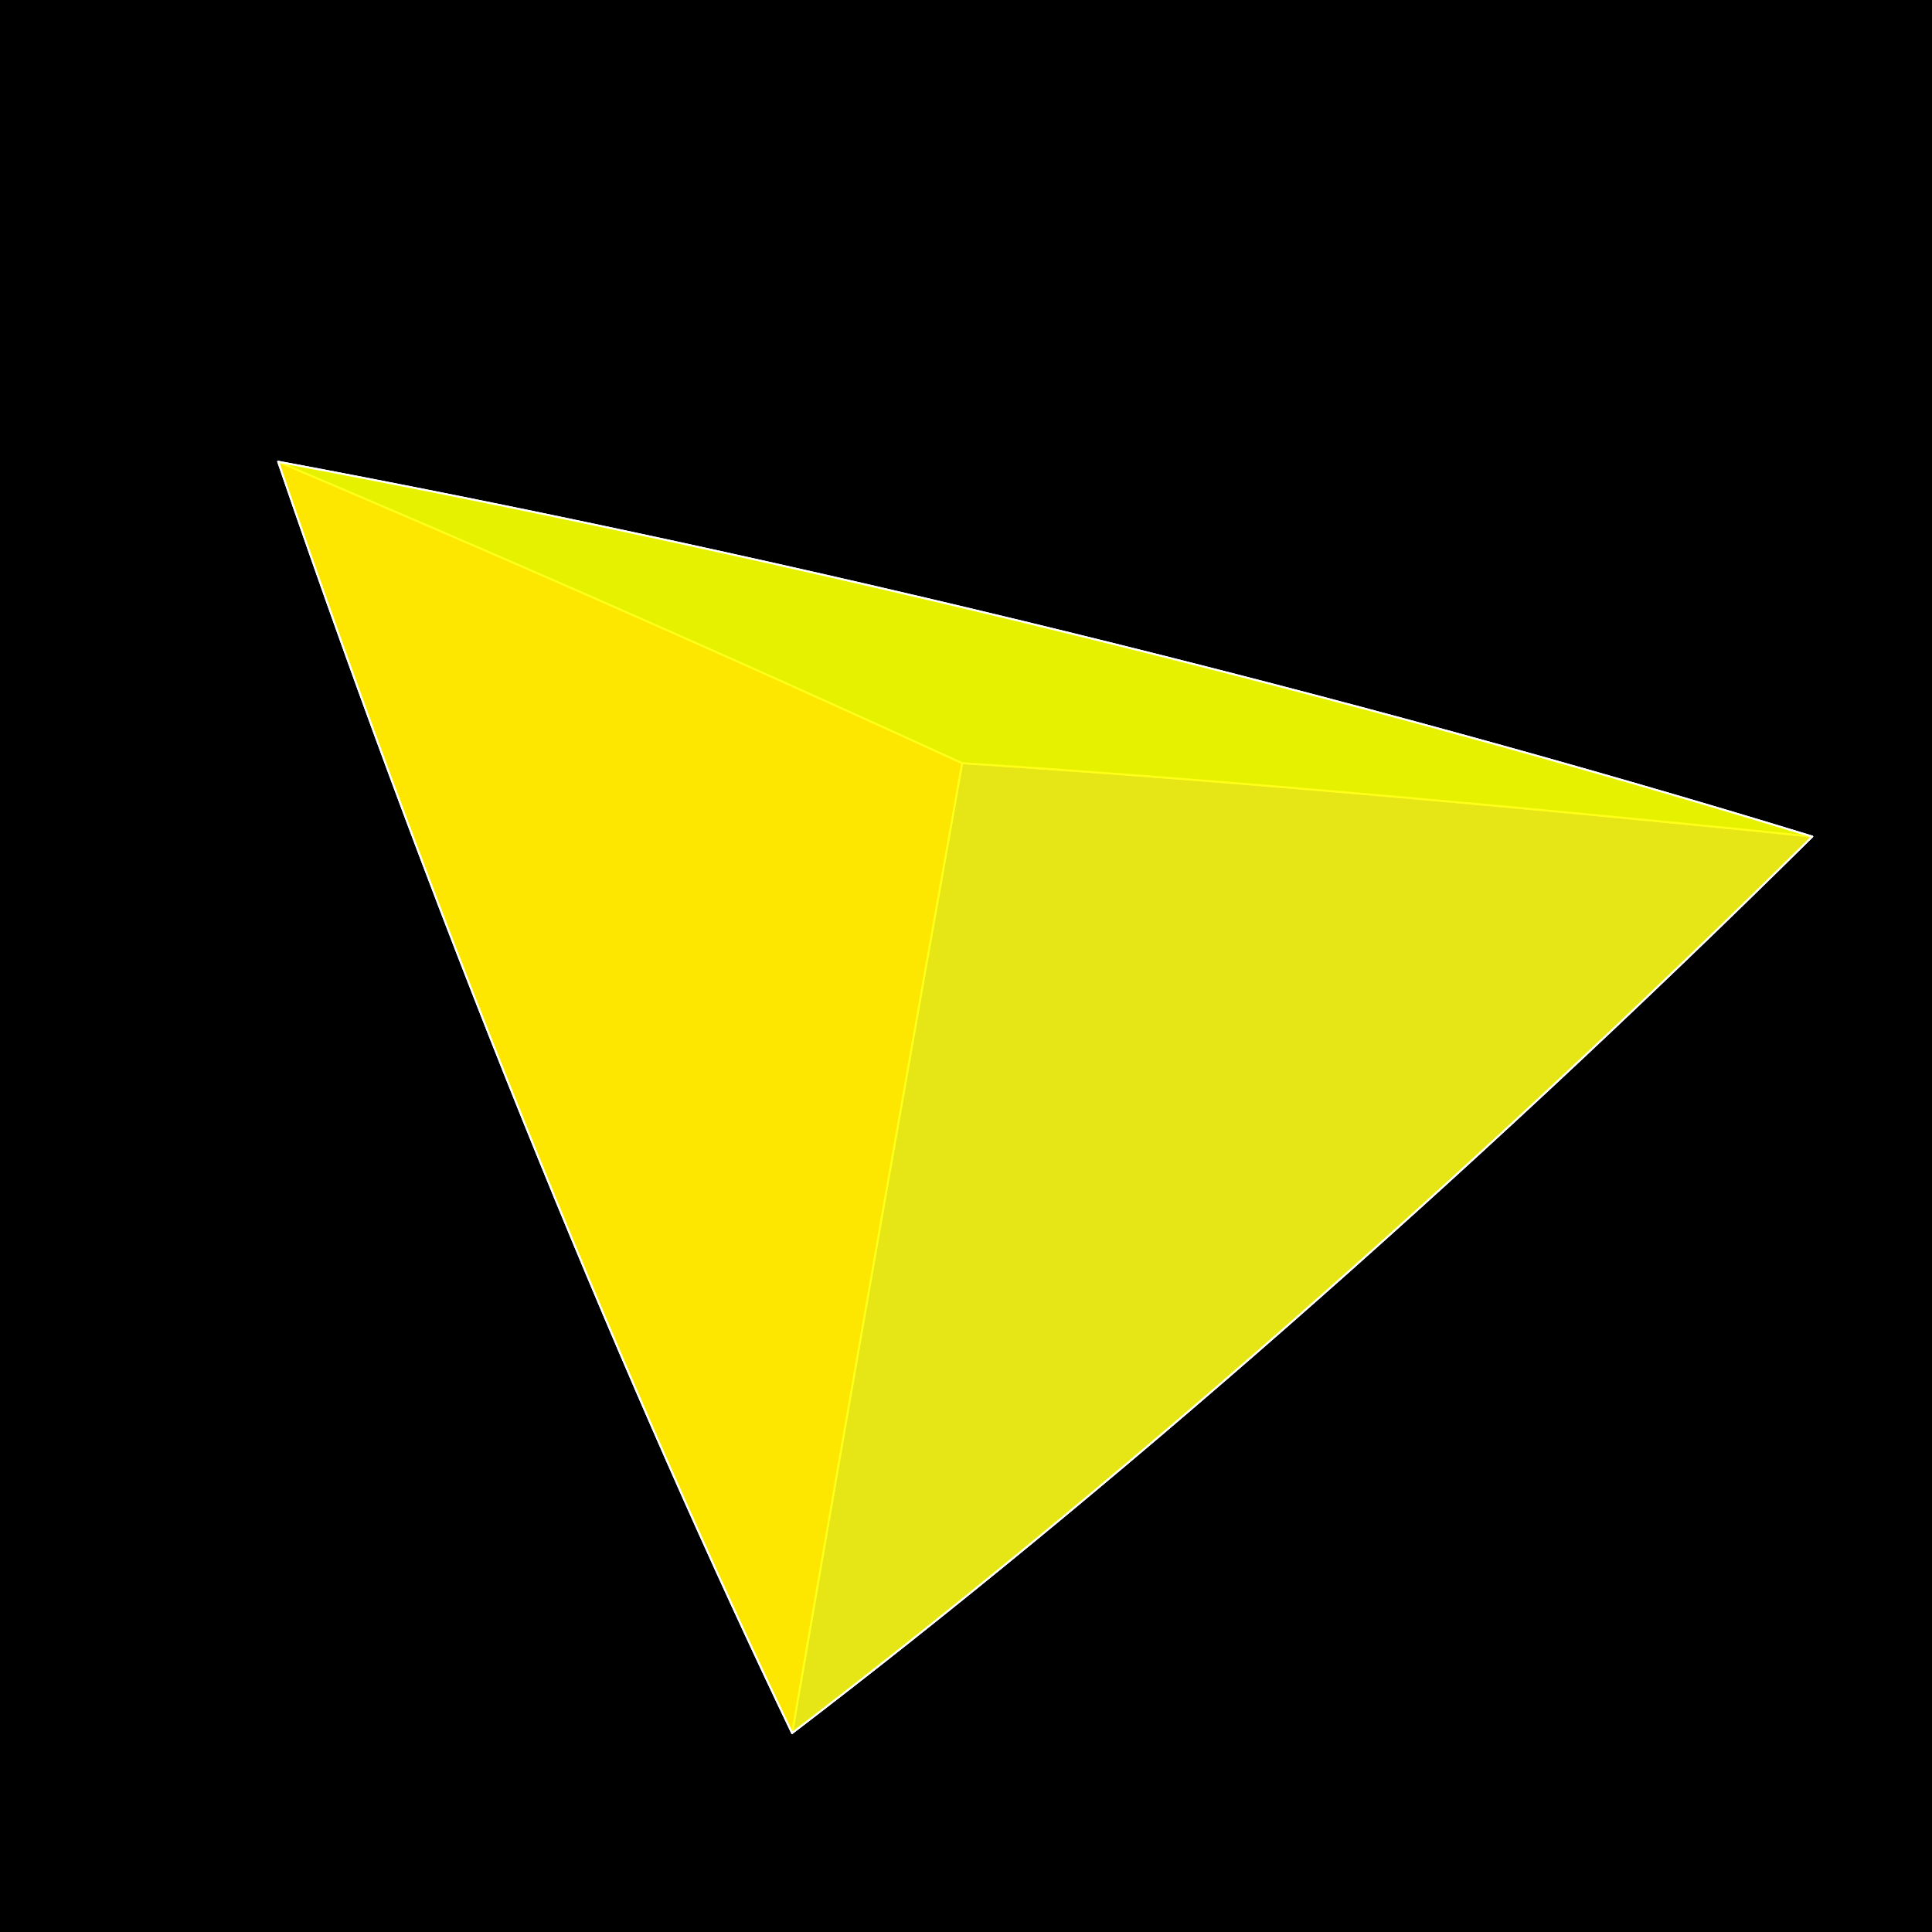 <?xml version="1.0" encoding="iso-8859-1" ?><!DOCTYPE svg PUBLIC "-//W3C//DTD SVG 1.1//EN"
  "http://www.w3.org/Graphics/SVG/1.1/DTD/svg11.dtd">
<svg viewBox="-500 -500 1000 1000"
  xmlns="http://www.w3.org/2000/svg" version="1.1"
  xmlns:xlink="http://www.w3.org/1999/xlink"
  xml:lang="de" >

<title>Tetraeder</title>
<desc>
Drehung eines Tetraeder
um den Mittelpunkt des Bildes um einen Vektor (x, y, z) = (p, q, r)
um den Winkel o in Grad.
Gezeigt wird die x-y-Ebene, z wird auf 0 abgebildet.
o, p, q, r und ein Skalierungsfaktor s sind als GET-Parameter verfgbar.

Kugelprojektion: Der Hexaeder wird um t in z-Richtung verschoben, die
Bildkugelebene ist bei a, beides ist auch als GET-Parameter verfgbar.
</desc>
<defs>
<path id="p0" fill="yellow"
 d="M -356 -261C-268 -4 -173 224
-90 397C71 274 257 112
438 -67C203 -139 -83 -210
-356 -261 Z ">

      <animate attributeName="d"
             values="M -356 -261C-268 -4 -173 224
-90 397C71 274 257 112
438 -67C203 -139 -83 -210
-356 -261 Z ;
M -355 -265C-273 -11 -182 217
-101 391C59 277 250 123
441 -54C197 -134 -91 -210
-355 -265 Z ;
M -353 -270C-277 -19 -191 209
-112 385C47 279 241 133
441 -41C189 -128 -98 -211
-353 -270 Z ;
M -349 -274C-279 -27 -198 201
-122 379C34 281 231 143
440 -27C180 -123 -105 -212
-349 -274 Z ;
M -345 -279C-280 -34 -204 192
-132 372C22 282 219 152
437 -13C171 -118 -112 -213
-345 -279 Z ;
M -339 -283C-280 -42 -209 184
-140 365C9 283 206 162
432 2C160 -113 -118 -214
-339 -283 Z ;
M -333 -288C-279 -49 -213 175
-148 357C-3 283 192 171
424 18C148 -108 -123 -215
-333 -288 Z ;
M -326 -293C-277 -57 -216 166
-155 349C-15 282 177 180
414 33C135 -103 -128 -216
-326 -293 Z ;
M -318 -297C-274 -64 -218 158
-161 341C-28 281 160 188
401 49C121 -99 -132 -218
-318 -297 Z ;
M -310 -302C-270 -72 -219 149
-166 332C-39 280 143 195
385 65C106 -94 -136 -220
-310 -302 Z ;
M -300 -306C-266 -79 -220 140
-171 324C-51 278 124 202
367 81C90 -90 -140 -221
-300 -306 Z ;
M -290 -311C-260 -86 -219 132
-174 315C-62 275 104 208
344 97C74 -87 -142 -223
-290 -311 Z ;
M -280 -315C-254 -93 -217 123
-177 306C-73 272 84 213
319 113C56 -84 -145 -225
-280 -315 Z ;
M -268 -320C-247 -99 -215 115
-179 298C-83 268 63 217
289 128C39 -81 -146 -227
-268 -320 Z ;
M -257 -324C-240 -106 -212 107
-180 289C-93 264 41 221
257 142C20 -78 -148 -229
-257 -324 Z ;
M -245 -328C-231 -112 -208 99
-180 280C-102 259 20 223
221 155C2 -77 -148 -231
-245 -328 Z ;
M -232 -332C-223 -118 -203 91
-179 272C-111 254 -2 224
182 167C-17 -75 -148 -233
-232 -332 Z ;
M -219 -335C-213 -124 -198 83
-178 263C-118 249 -24 225
140 178C-35 -74 -148 -235
-219 -335 Z ;
M -205 -339C-203 -130 -192 76
-176 255C-126 243 -46 224
97 186C-53 -74 -147 -237
-205 -339 Z ;
M -192 -343C-193 -135 -186 69
-173 246C-132 237 -67 222
51 193C-71 -74 -146 -239
-192 -343 Z ;
M -178 -346C-182 -140 -179 62
-170 238C-138 231 -87 220
5 197C-89 -74 -144 -242
-178 -346 Z ;
M -163 -349C-171 -145 -171 55
-166 230C-143 225 -107 216
-41 199C-106 -75 -142 -244
-163 -349 Z ;
M -148 -352C-159 -149 -163 49
-161 223C-147 218 -126 212
-86 199C-122 -76 -139 -246
-148 -352 Z ;
M -134 -355C-147 -154 -154 43
-155 215C-151 212 -143 206
-130 196C-137 -78 -136 -248
-134 -355 Z ;
M -118 -357C-135 -158 -145 37
-150 208C-154 205 -160 200
-172 192C-152 -80 -133 -250
-118 -357 Z ;
M -103 -360C-122 -161 -136 32
-143 201C-156 198 -176 194
-211 185C-165 -83 -129 -252
-103 -360 Z ;
M -88 -362C-109 -165 -126 27
-136 195C-157 192 -190 187
-247 177C-177 -86 -125 -254
-88 -362 Z ;
M -72 -364C-96 -168 -115 22
-129 188C-158 185 -203 179
-280 168C-189 -89 -120 -257
-72 -364 Z ;
M -56 -366C-83 -171 -105 18
-121 183C-158 178 -215 171
-310 157C-199 -93 -115 -258
-56 -366 Z ;
M -41 -367C-70 -173 -94 14
-112 177C-157 171 -225 162
-336 145C-208 -97 -110 -260
-41 -367 Z ;
M -25 -368C-56 -175 -83 10
-104 172C-156 165 -234 153
-359 133C-216 -101 -105 -262
-25 -368 Z ;
M -9 -370C-42 -177 -71 7
-95 167C-154 158 -242 144
-379 120C-223 -105 -99 -264
-9 -370 Z ;
M 7 -370C-29 -179 -60 4
-85 162C-152 152 -249 135
-396 106C-229 -110 -93 -266
7 -370 Z ;
M 22 -371C-15 -180 -48 1
-75 158C-149 145 -254 126
-410 93C-234 -115 -87 -267
22 -371 Z ;
M 38 -371C-1 -181 -36 -1
-65 154C-145 139 -258 116
-421 79C-238 -119 -81 -269
38 -371 Z ;
M 53 -372C13 -182 -24 -3
-55 150C-141 133 -261 107
-430 65C-241 -124 -74 -270
53 -372 Z ;
M 69 -372C27 -182 -12 -4
-45 147C-136 127 -263 97
-436 51C-242 -129 -68 -272
69 -372 Z ;
M 84 -371C41 -182 0 -6
-34 145C-131 122 -264 88
-441 38C-243 -134 -61 -273
84 -371 Z ;
M 99 -371C54 -182 12 -6
-23 142C-126 116 -263 78
-443 24C-243 -139 -54 -274
99 -371 Z ;
M 114 -370C68 -181 25 -7
-12 140C-120 111 -262 69
-444 11C-242 -144 -47 -275
114 -370 Z ;
M 128 -369C81 -180 37 -7
-1 139C-113 106 -260 60
-443 -2C-240 -149 -40 -276
128 -369 Z ;
M 143 -368C94 -179 49 -6
10 138C-106 101 -256 51
-440 -15C-238 -154 -33 -277
143 -368 Z ;
M 157 -367C107 -177 61 -6
21 137C-99 97 -252 43
-436 -28C-234 -159 -26 -277
157 -367 Z ;
M 170 -365C120 -175 73 -4
32 136C-92 93 -247 34
-431 -40C-230 -164 -18 -278
170 -365 Z ;
M 184 -363C133 -173 85 -3
43 137C-84 89 -242 26
-424 -52C-225 -169 -11 -278
184 -363 Z ;
M 196 -361C145 -170 96 -1
54 137C-76 85 -235 18
-417 -63C-220 -174 -4 -279
196 -361 Z ;
M 209 -359C157 -167 107 1
65 138C-67 82 -228 10
-408 -75C-214 -179 3 -279
209 -359 Z ;
M 221 -357C168 -164 119 4
76 139C-59 79 -220 3
-398 -85C-207 -183 10 -279
221 -357 Z ;
M 232 -354C180 -160 129 7
86 141C-50 76 -212 -5
-387 -96C-200 -188 17 -279
232 -354 Z ;
M 243 -352C190 -157 140 10
97 143C-41 73 -203 -12
-376 -106C-192 -192 24 -279
243 -352 Z ;
M 253 -349C200 -152 150 14
107 146C-32 71 -193 -18
-363 -116C-184 -196 31 -279
253 -349 Z ;
M 263 -346C210 -148 160 18
117 148C-22 69 -183 -25
-350 -125C-176 -200 37 -278
263 -346 Z ;
M 272 -342C219 -143 170 23
127 152C-13 68 -173 -31
-337 -134C-167 -204 44 -278
272 -342 Z ;
M 280 -339C228 -138 179 28
137 156C-4 66 -162 -36
-322 -143C-157 -208 50 -277
280 -339 Z ;
M 287 -336C236 -132 187 33
146 160C6 66 -150 -41
-307 -151C-147 -211 56 -276
287 -336 Z ;
M 293 -332C243 -127 195 39
155 164C15 65 -138 -46
-291 -159C-137 -214 62 -276
293 -332 Z ;
M 299 -328C250 -121 203 45
163 169C25 65 -126 -51
-275 -167C-127 -218 68 -275
299 -328 Z ;
M 303 -324C255 -114 210 51
171 174C35 65 -114 -55
-259 -174C-116 -221 73 -274
303 -324 Z ;
M 307 -320C260 -108 216 58
179 180C44 65 -101 -59
-242 -181C-105 -223 78 -272
307 -320 Z ;
M 309 -316C264 -101 222 65
186 186C53 66 -88 -63
-224 -187C-94 -226 83 -271
309 -316 Z ;
M 310 -312C268 -94 227 72
193 192C63 67 -75 -66
-206 -193C-83 -228 87 -270
310 -312 Z ;
M 310 -308C270 -86 231 80
199 199C72 68 -62 -69
-188 -198C-71 -230 91 -268
310 -308 Z ;
M 308 -304C271 -79 235 88
204 206C81 70 -48 -71
-169 -204C-60 -232 95 -267
308 -304 Z ;
M 305 -300C271 -71 237 96
209 213C90 72 -35 -73
-151 -208C-48 -234 98 -265
305 -300 Z ;
M 300 -295C270 -63 239 104
213 221C98 74 -21 -75
-132 -213C-36 -235 101 -263
300 -295 Z ;
M 293 -291C268 -55 240 113
217 229C106 77 -7 -77
-112 -216C-24 -236 104 -261
293 -291 Z ;
M 285 -287C264 -47 241 122
220 237C115 80 7 -77
-93 -220C-12 -237 106 -260
285 -287 Z ;
M 275 -282C260 -39 240 131
222 245C122 83 20 -78
-73 -223C-0 -238 108 -258
275 -282 Z ;
M 263 -278C253 -30 238 140
223 254C130 87 34 -78
-54 -225C12 -238 109 -256
263 -278 Z ;
M 249 -274C246 -22 235 149
224 263C137 91 48 -78
-34 -228C23 -239 109 -254
249 -274 Z ;
M 232 -270C237 -14 232 158
224 272C144 95 61 -77
-14 -229C35 -239 109 -251
232 -270 Z ;
M 214 -266C227 -5 227 167
223 281C150 100 75 -76
6 -231C47 -238 109 -249
214 -266 Z ;
M 194 -262C215 3 221 177
221 290C156 104 88 -75
26 -231C58 -238 108 -247
194 -262 Z ;
M 171 -258C202 11 214 186
218 299C161 110 102 -73
46 -232C70 -237 107 -245
171 -258 Z ;
M 147 -254C187 18 206 195
215 308C166 115 115 -71
66 -232C81 -236 105 -243
147 -254 Z ;
M 121 -251C171 26 197 204
210 317C171 120 127 -68
85 -231C92 -235 102 -241
121 -251 Z ;
M 93 -247C154 32 187 212
205 326C175 126 140 -65
105 -230C103 -233 99 -238
93 -247 Z ;
M 64 -244C135 39 176 220
199 335C178 132 152 -62
124 -229C113 -232 96 -236
64 -244 Z ;
M 34 -241C116 45 164 228
192 344C181 138 164 -58
144 -227C123 -230 91 -234
34 -241 Z ;
M 3 -238C95 50 150 235
184 352C183 145 175 -54
163 -225C133 -228 87 -232
3 -238 Z ;
M -28 -235C73 54 136 242
175 360C185 151 186 -50
181 -222C143 -225 81 -230
-28 -235 Z ;
M -59 -233C51 58 122 249
165 368C186 158 197 -45
200 -219C152 -223 76 -228
-59 -233 Z ;
M -90 -231C29 61 106 254
155 375C186 165 207 -39
218 -215C160 -220 69 -226
-90 -231 Z ;
M -119 -230C6 64 90 259
144 382C185 172 216 -34
236 -211C169 -217 63 -224
-119 -230 Z ;
M -148 -228C-18 65 73 263
132 389C184 179 225 -28
253 -207C176 -214 56 -222
-148 -228 Z ;
M -175 -228C-40 66 56 267
119 395C182 186 234 -21
270 -202C184 -210 48 -220
-175 -228 Z ;
M -200 -227C-63 66 39 270
106 400C180 193 242 -14
286 -196C190 -206 40 -218
-200 -227 Z ;
M -224 -227C-85 64 21 271
93 404C176 200 249 -7
302 -190C196 -203 32 -217
-224 -227 Z ;
M -245 -228C-106 63 3 272
79 408C172 207 255 1
318 -184C202 -199 23 -216
-245 -228 Z ;
M -265 -229C-127 60 -14 272
65 412C168 214 260 8
333 -177C206 -194 15 -214
-265 -229 Z ;
M -283 -230C-146 57 -32 272
50 414C162 221 265 17
347 -169C210 -190 6 -213
-283 -230 Z ;
M -298 -232C-164 53 -49 270
35 416C156 228 269 25
360 -161C214 -185 -3 -212
-298 -232 Z ;
M -312 -234C-181 48 -66 268
21 417C149 234 272 34
373 -153C216 -181 -13 -211
-312 -234 Z ;
M -323 -236C-197 43 -82 265
6 417C141 240 274 43
385 -144C218 -176 -22 -210
-323 -236 Z ;
M -333 -239C-211 37 -97 261
-9 416C133 246 275 52
396 -134C219 -171 -31 -210
-333 -239 Z ;
M -340 -242C-224 31 -112 256
-23 415C124 252 275 62
406 -125C218 -166 -40 -209
-340 -242 Z ;
M -347 -246C-236 25 -126 251
-37 412C114 257 274 72
415 -114C217 -160 -49 -209
-347 -246 Z ;
M -351 -249C-246 18 -139 245
-51 410C104 262 271 82
422 -103C215 -155 -58 -209
-351 -249 Z ;
M -354 -253C-255 11 -152 239
-65 406C93 266 268 92
429 -92C212 -150 -67 -209
-354 -253 Z ;
M -356 -257C-262 4 -163 232
-77 402C82 270 263 102
434 -80C208 -144 -75 -209
-356 -257 Z ;
M -356 -261C-268 -4 -173 224
-90 397C71 274 257 112
438 -67C203 -139 -83 -210
-356 -261 Z "
             dur="60s"
             repeatDur="indefinite" />

</path>
<path id="p1" fill="green"
 d="M -356 -261C-198 -194 -85 -143
-2 -105C107 -98 252 -86
438 -67C203 -139 -83 -210
-356 -261 Z ">

      <animate attributeName="d"
             values="M -356 -261C-198 -194 -85 -143
-2 -105C107 -98 252 -86
438 -67C203 -139 -83 -210
-356 -261 Z ;
M -355 -265C-191 -198 -71 -146
17 -106C120 -96 259 -79
441 -54C197 -134 -91 -210
-355 -265 Z ;
M -353 -270C-184 -202 -57 -148
36 -107C133 -93 265 -72
441 -41C189 -128 -98 -211
-353 -270 Z ;
M -349 -274C-175 -206 -43 -150
55 -107C146 -90 270 -65
440 -27C180 -123 -105 -212
-349 -274 Z ;
M -345 -279C-167 -209 -29 -152
75 -106C158 -86 275 -57
437 -13C171 -118 -112 -213
-345 -279 Z ;
M -339 -283C-158 -213 -15 -153
94 -105C170 -83 278 -49
432 2C160 -113 -118 -214
-339 -283 Z ;
M -333 -288C-149 -216 -1 -154
112 -104C182 -78 280 -41
424 18C148 -108 -123 -215
-333 -288 Z ;
M -326 -293C-139 -220 14 -155
131 -102C193 -74 282 -32
414 33C135 -103 -128 -216
-326 -293 Z ;
M -318 -297C-129 -223 28 -155
150 -99C204 -69 282 -24
401 49C121 -99 -132 -218
-318 -297 Z ;
M -310 -302C-119 -226 42 -155
168 -96C214 -64 281 -15
385 65C106 -94 -136 -220
-310 -302 Z ;
M -300 -306C-108 -228 56 -155
186 -92C223 -58 279 -5
367 81C90 -90 -140 -221
-300 -306 Z ;
M -290 -311C-98 -231 70 -154
204 -88C232 -52 275 4
344 97C74 -87 -142 -223
-290 -311 Z ;
M -280 -315C-87 -233 83 -153
221 -83C241 -45 271 13
319 113C56 -84 -145 -225
-280 -315 Z ;
M -268 -320C-76 -235 97 -152
238 -78C249 -38 265 23
289 128C39 -81 -146 -227
-268 -320 Z ;
M -257 -324C-65 -237 110 -150
254 -72C256 -31 257 32
257 142C20 -78 -148 -229
-257 -324 Z ;
M -245 -328C-53 -239 124 -148
270 -65C262 -24 248 41
221 155C2 -77 -148 -231
-245 -328 Z ;
M -232 -332C-42 -240 136 -145
286 -58C267 -16 238 51
182 167C-17 -75 -148 -233
-232 -332 Z ;
M -219 -335C-30 -241 149 -142
301 -51C272 -8 226 60
140 178C-35 -74 -148 -235
-219 -335 Z ;
M -205 -339C-19 -243 161 -139
315 -42C276 1 212 69
97 186C-53 -74 -147 -237
-205 -339 Z ;
M -192 -343C-7 -243 173 -136
329 -33C279 10 197 77
51 193C-71 -74 -146 -239
-192 -343 Z ;
M -178 -346C4 -244 185 -132
342 -24C281 19 181 86
5 197C-89 -74 -144 -242
-178 -346 Z ;
M -163 -349C16 -244 196 -127
354 -14C281 28 164 93
-41 199C-106 -75 -142 -244
-163 -349 Z ;
M -148 -352C27 -244 206 -123
365 -3C281 38 145 101
-86 199C-122 -76 -139 -246
-148 -352 Z ;
M -134 -355C39 -244 216 -118
376 8C279 47 125 107
-130 196C-137 -78 -136 -248
-134 -355 Z ;
M -118 -357C50 -244 226 -112
385 20C277 57 103 113
-172 192C-152 -80 -133 -250
-118 -357 Z ;
M -103 -360C61 -243 235 -107
394 32C273 67 81 118
-211 185C-165 -83 -129 -252
-103 -360 Z ;
M -88 -362C72 -243 243 -101
401 45C267 78 59 123
-247 177C-177 -86 -125 -254
-88 -362 Z ;
M -72 -364C83 -242 250 -95
407 59C261 88 35 126
-280 168C-189 -89 -120 -257
-72 -364 Z ;
M -56 -366C93 -240 257 -88
412 73C253 98 12 128
-310 157C-199 -93 -115 -258
-56 -366 Z ;
M -41 -367C103 -239 263 -81
416 88C243 108 -12 130
-336 145C-208 -97 -110 -260
-41 -367 Z ;
M -25 -368C113 -237 269 -74
418 103C232 118 -35 130
-359 133C-216 -101 -105 -262
-25 -368 Z ;
M -9 -370C123 -235 273 -66
418 119C220 127 -59 130
-379 120C-223 -105 -99 -264
-9 -370 Z ;
M 7 -370C132 -233 276 -58
417 136C206 137 -81 128
-396 106C-229 -110 -93 -266
7 -370 Z ;
M 22 -371C141 -231 279 -50
414 153C191 146 -103 126
-410 93C-234 -115 -87 -267
22 -371 Z ;
M 38 -371C150 -228 280 -42
409 170C175 154 -124 123
-421 79C-238 -119 -81 -269
38 -371 Z ;
M 53 -372C158 -226 281 -33
403 188C157 162 -144 119
-430 65C-241 -124 -74 -270
53 -372 Z ;
M 69 -372C166 -223 280 -25
393 205C138 170 -163 114
-436 51C-242 -129 -68 -272
69 -372 Z ;
M 84 -371C173 -219 278 -16
382 224C118 176 -181 109
-441 38C-243 -134 -61 -273
84 -371 Z ;
M 99 -371C179 -216 275 -7
368 242C98 182 -197 103
-443 24C-243 -139 -54 -274
99 -371 Z ;
M 114 -370C186 -213 270 2
352 260C76 187 -212 96
-444 11C-242 -144 -47 -275
114 -370 Z ;
M 128 -369C191 -209 264 12
333 278C54 191 -225 89
-443 -2C-240 -149 -40 -276
128 -369 Z ;
M 143 -368C196 -205 257 21
312 295C31 194 -237 82
-440 -15C-238 -154 -33 -277
143 -368 Z ;
M 157 -367C200 -201 248 30
288 312C8 196 -247 74
-436 -28C-234 -159 -26 -277
157 -367 Z ;
M 170 -365C203 -197 238 39
261 328C-14 197 -256 66
-431 -40C-230 -164 -18 -278
170 -365 Z ;
M 184 -363C206 -192 226 48
232 343C-37 197 -264 57
-424 -52C-225 -169 -11 -278
184 -363 Z ;
M 196 -361C208 -188 213 57
201 356C-59 196 -271 49
-417 -63C-220 -174 -4 -279
196 -361 Z ;
M 209 -359C209 -183 198 66
167 368C-81 194 -276 40
-408 -75C-214 -179 3 -279
209 -359 Z ;
M 221 -357C209 -178 182 74
132 378C-102 191 -279 32
-398 -85C-207 -183 10 -279
221 -357 Z ;
M 232 -354C209 -174 164 82
95 386C-122 187 -282 23
-387 -96C-200 -188 17 -279
232 -354 Z ;
M 243 -352C207 -169 146 89
58 392C-141 182 -283 14
-376 -106C-192 -192 24 -279
243 -352 Z ;
M 253 -349C204 -164 126 95
19 395C-159 177 -283 6
-363 -116C-184 -196 31 -279
253 -349 Z ;
M 263 -346C201 -159 105 101
-19 396C-176 170 -282 -3
-350 -125C-176 -200 37 -278
263 -346 Z ;
M 272 -342C196 -154 83 106
-56 395C-192 164 -280 -11
-337 -134C-167 -204 44 -278
272 -342 Z ;
M 280 -339C191 -149 60 111
-93 392C-206 156 -278 -20
-322 -143C-157 -208 50 -277
280 -339 Z ;
M 287 -336C184 -144 37 114
-129 386C-219 148 -274 -28
-307 -151C-147 -211 56 -276
287 -336 Z ;
M 293 -332C176 -139 13 116
-163 379C-230 140 -269 -36
-291 -159C-137 -214 62 -276
293 -332 Z ;
M 299 -328C167 -134 -10 118
-194 369C-240 131 -264 -44
-275 -167C-127 -218 68 -275
299 -328 Z ;
M 303 -324C157 -129 -34 119
-224 358C-249 123 -257 -51
-259 -174C-116 -221 73 -274
303 -324 Z ;
M 307 -320C146 -124 -57 118
-251 346C-256 113 -250 -59
-242 -181C-105 -223 78 -272
307 -320 Z ;
M 309 -316C134 -120 -80 117
-276 333C-262 104 -243 -66
-224 -187C-94 -226 83 -271
309 -316 Z ;
M 310 -312C121 -116 -102 115
-299 318C-267 95 -234 -73
-206 -193C-83 -228 87 -270
310 -312 Z ;
M 310 -308C107 -112 -123 112
-318 303C-270 85 -225 -79
-188 -198C-71 -230 91 -268
310 -308 Z ;
M 308 -304C92 -108 -143 108
-336 288C-273 76 -216 -86
-169 -204C-60 -232 95 -267
308 -304 Z ;
M 305 -300C77 -104 -162 104
-351 272C-274 67 -205 -92
-151 -208C-48 -234 98 -265
305 -300 Z ;
M 300 -295C61 -101 -179 98
-363 255C-274 57 -195 -98
-132 -213C-36 -235 101 -263
300 -295 Z ;
M 293 -291C44 -99 -196 93
-374 239C-273 48 -184 -103
-112 -216C-24 -236 104 -261
293 -291 Z ;
M 285 -287C27 -96 -211 86
-382 223C-271 39 -172 -108
-93 -220C-12 -237 106 -260
285 -287 Z ;
M 275 -282C9 -94 -224 79
-388 206C-268 30 -160 -113
-73 -223C-0 -238 108 -258
275 -282 Z ;
M 263 -278C-8 -92 -236 72
-393 190C-264 22 -148 -118
-54 -225C12 -238 109 -256
263 -278 Z ;
M 249 -274C-26 -91 -247 64
-395 174C-259 13 -136 -122
-34 -228C23 -239 109 -254
249 -274 Z ;
M 232 -270C-44 -91 -256 57
-396 159C-254 5 -123 -126
-14 -229C35 -239 109 -251
232 -270 Z ;
M 214 -266C-61 -90 -264 48
-396 143C-247 -3 -110 -130
6 -231C47 -238 109 -249
214 -266 Z ;
M 194 -262C-78 -90 -270 40
-394 128C-240 -11 -96 -134
26 -231C58 -238 108 -247
194 -262 Z ;
M 171 -258C-94 -91 -275 32
-390 114C-233 -19 -83 -137
46 -232C70 -237 107 -245
171 -258 Z ;
M 147 -254C-110 -92 -279 23
-385 100C-224 -26 -69 -139
66 -232C81 -236 105 -243
147 -254 Z ;
M 121 -251C-125 -93 -282 15
-379 86C-215 -33 -55 -142
85 -231C92 -235 102 -241
121 -251 Z ;
M 93 -247C-140 -95 -283 6
-372 73C-206 -40 -41 -144
105 -230C103 -233 99 -238
93 -247 Z ;
M 64 -244C-153 -97 -283 -2
-364 60C-196 -46 -27 -145
124 -229C113 -232 96 -236
64 -244 Z ;
M 34 -241C-166 -100 -283 -11
-355 47C-185 -52 -13 -147
144 -227C123 -230 91 -234
34 -241 Z ;
M 3 -238C-177 -103 -281 -19
-345 35C-174 -58 2 -148
163 -225C133 -228 87 -232
3 -238 Z ;
M -28 -235C-188 -106 -278 -27
-334 24C-163 -63 16 -148
181 -222C143 -225 81 -230
-28 -235 Z ;
M -59 -233C-197 -109 -274 -35
-322 12C-151 -69 30 -149
200 -219C152 -223 76 -228
-59 -233 Z ;
M -90 -231C-205 -113 -270 -43
-310 2C-139 -73 44 -149
218 -215C160 -220 69 -226
-90 -231 Z ;
M -119 -230C-213 -117 -264 -51
-296 -8C-126 -78 58 -148
236 -211C169 -217 63 -224
-119 -230 Z ;
M -148 -228C-219 -121 -258 -58
-282 -18C-113 -82 72 -147
253 -207C176 -214 56 -222
-148 -228 Z ;
M -175 -228C-224 -125 -251 -66
-268 -27C-100 -86 86 -146
270 -202C184 -210 48 -220
-175 -228 Z ;
M -200 -227C-228 -129 -243 -73
-253 -36C-87 -89 99 -145
286 -196C190 -206 40 -218
-200 -227 Z ;
M -224 -227C-232 -134 -235 -79
-237 -44C-73 -92 113 -143
302 -190C196 -203 32 -217
-224 -227 Z ;
M -245 -228C-234 -139 -226 -86
-221 -52C-60 -95 126 -141
318 -184C202 -199 23 -216
-245 -228 Z ;
M -265 -229C-235 -143 -217 -92
-204 -59C-46 -97 139 -138
333 -177C206 -194 15 -214
-265 -229 Z ;
M -283 -230C-236 -148 -207 -98
-187 -66C-32 -99 151 -135
347 -169C210 -190 6 -213
-283 -230 Z ;
M -298 -232C-235 -153 -196 -104
-170 -72C-18 -101 164 -132
360 -161C214 -185 -3 -212
-298 -232 Z ;
M -312 -234C-234 -157 -185 -110
-152 -78C-4 -102 175 -128
373 -153C216 -181 -13 -211
-312 -234 Z ;
M -323 -236C-232 -162 -174 -115
-134 -83C10 -103 187 -124
385 -144C218 -176 -22 -210
-323 -236 Z ;
M -333 -239C-229 -167 -162 -120
-116 -88C25 -103 198 -120
396 -134C219 -171 -31 -210
-333 -239 Z ;
M -340 -242C-226 -171 -150 -124
-97 -92C39 -103 208 -115
406 -125C218 -166 -40 -209
-340 -242 Z ;
M -347 -246C-221 -176 -137 -129
-79 -95C53 -103 218 -110
415 -114C217 -160 -49 -209
-347 -246 Z ;
M -351 -249C-217 -181 -124 -133
-60 -99C66 -102 228 -104
422 -103C215 -155 -58 -209
-351 -249 Z ;
M -354 -253C-211 -185 -111 -136
-41 -101C80 -101 237 -99
429 -92C212 -150 -67 -209
-354 -253 Z ;
M -356 -257C-205 -189 -98 -140
-21 -103C94 -100 245 -92
434 -80C208 -144 -75 -209
-356 -257 Z ;
M -356 -261C-198 -194 -85 -143
-2 -105C107 -98 252 -86
438 -67C203 -139 -83 -210
-356 -261 Z "
             dur="60s"
             repeatDur="indefinite" />

</path>
<path id="p2" fill="blue"
 d="M -90 397C-57 205 -27 35
-2 -105C107 -98 252 -86
438 -67C257 112 71 274
-90 397 Z ">

      <animate attributeName="d"
             values="M -90 397C-57 205 -27 35
-2 -105C107 -98 252 -86
438 -67C257 112 71 274
-90 397 Z ;
M -101 391C-57 202 -16 33
17 -106C120 -96 259 -79
441 -54C250 123 59 277
-101 391 Z ;
M -112 385C-56 199 -5 32
36 -107C133 -93 265 -72
441 -41C241 133 47 279
-112 385 Z ;
M -122 379C-55 196 5 31
55 -107C146 -90 270 -65
440 -27C231 143 34 281
-122 379 Z ;
M -132 372C-54 193 16 30
75 -106C158 -86 275 -57
437 -13C219 152 22 282
-132 372 Z ;
M -140 365C-52 191 27 30
94 -105C170 -83 278 -49
432 2C206 162 9 283
-140 365 Z ;
M -148 357C-51 188 38 30
112 -104C182 -78 280 -41
424 18C192 171 -3 283
-148 357 Z ;
M -155 349C-49 185 49 31
131 -102C193 -74 282 -32
414 33C177 180 -15 282
-155 349 Z ;
M -161 341C-46 182 60 31
150 -99C204 -69 282 -24
401 49C160 188 -28 281
-161 341 Z ;
M -166 332C-44 180 71 33
168 -96C214 -64 281 -15
385 65C143 195 -39 280
-166 332 Z ;
M -171 324C-41 177 81 34
186 -92C223 -58 279 -5
367 81C124 202 -51 278
-171 324 Z ;
M -174 315C-38 175 91 36
204 -88C232 -52 275 4
344 97C104 208 -62 275
-174 315 Z ;
M -177 306C-35 173 102 38
221 -83C241 -45 271 13
319 113C84 213 -73 272
-177 306 Z ;
M -179 298C-32 171 111 41
238 -78C249 -38 265 23
289 128C63 217 -83 268
-179 298 Z ;
M -180 289C-29 169 121 44
254 -72C256 -31 257 32
257 142C41 221 -93 264
-180 289 Z ;
M -180 280C-25 167 130 47
270 -65C262 -24 248 41
221 155C20 223 -102 259
-180 280 Z ;
M -179 272C-22 165 139 51
286 -58C267 -16 238 51
182 167C-2 224 -111 254
-179 272 Z ;
M -178 263C-18 164 148 55
301 -51C272 -8 226 60
140 178C-24 225 -118 249
-178 263 Z ;
M -176 255C-14 162 156 59
315 -42C276 1 212 69
97 186C-46 224 -126 243
-176 255 Z ;
M -173 246C-10 161 164 64
329 -33C279 10 197 77
51 193C-67 222 -132 237
-173 246 Z ;
M -170 238C-6 160 172 69
342 -24C281 19 181 86
5 197C-87 220 -138 231
-170 238 Z ;
M -166 230C-1 159 178 75
354 -14C281 28 164 93
-41 199C-107 216 -143 225
-166 230 Z ;
M -161 223C3 158 185 80
365 -3C281 38 145 101
-86 199C-126 212 -147 218
-161 223 Z ;
M -155 215C7 157 191 86
376 8C279 47 125 107
-130 196C-143 206 -151 212
-155 215 Z ;
M -150 208C12 157 196 93
385 20C277 57 103 113
-172 192C-160 200 -154 205
-150 208 Z ;
M -143 201C16 157 201 99
394 32C273 67 81 118
-211 185C-176 194 -156 198
-143 201 Z ;
M -136 195C20 157 205 106
401 45C267 78 59 123
-247 177C-190 187 -157 192
-136 195 Z ;
M -129 188C25 157 208 113
407 59C261 88 35 126
-280 168C-203 179 -158 185
-129 188 Z ;
M -121 183C29 157 211 120
412 73C253 98 12 128
-310 157C-215 171 -158 178
-121 183 Z ;
M -112 177C33 157 213 128
416 88C243 108 -12 130
-336 145C-225 162 -157 171
-112 177 Z ;
M -104 172C38 158 214 136
418 103C232 118 -35 130
-359 133C-234 153 -156 165
-104 172 Z ;
M -95 167C42 158 215 143
418 119C220 127 -59 130
-379 120C-242 144 -154 158
-95 167 Z ;
M -85 162C46 159 214 152
417 136C206 137 -81 128
-396 106C-249 135 -152 152
-85 162 Z ;
M -75 158C50 160 213 160
414 153C191 146 -103 126
-410 93C-254 126 -149 145
-75 158 Z ;
M -65 154C54 161 211 168
409 170C175 154 -124 123
-421 79C-258 116 -145 139
-65 154 Z ;
M -55 150C57 163 208 176
403 188C157 162 -144 119
-430 65C-261 107 -141 133
-55 150 Z ;
M -45 147C61 164 204 184
393 205C138 170 -163 114
-436 51C-263 97 -136 127
-45 147 Z ;
M -34 145C64 166 200 193
382 224C118 176 -181 109
-441 38C-264 88 -131 122
-34 145 Z ;
M -23 142C68 168 194 201
368 242C98 182 -197 103
-443 24C-263 78 -126 116
-23 142 Z ;
M -12 140C71 170 188 209
352 260C76 187 -212 96
-444 11C-262 69 -120 111
-12 140 Z ;
M -1 139C74 172 180 217
333 278C54 191 -225 89
-443 -2C-260 60 -113 106
-1 139 Z ;
M 10 138C76 174 172 224
312 295C31 194 -237 82
-440 -15C-256 51 -106 101
10 138 Z ;
M 21 137C79 176 163 232
288 312C8 196 -247 74
-436 -28C-252 43 -99 97
21 137 Z ;
M 32 136C81 179 153 239
261 328C-14 197 -256 66
-431 -40C-247 34 -92 93
32 136 Z ;
M 43 137C83 181 142 245
232 343C-37 197 -264 57
-424 -52C-242 26 -84 89
43 137 Z ;
M 54 137C85 184 130 252
201 356C-59 196 -271 49
-417 -63C-235 18 -76 85
54 137 Z ;
M 65 138C86 186 118 257
167 368C-81 194 -276 40
-408 -75C-228 10 -67 82
65 138 Z ;
M 76 139C88 189 105 263
132 378C-102 191 -279 32
-398 -85C-220 3 -59 79
76 139 Z ;
M 86 141C89 192 92 267
95 386C-122 187 -282 23
-387 -96C-212 -5 -50 76
86 141 Z ;
M 97 143C89 195 78 272
58 392C-141 182 -283 14
-376 -106C-203 -12 -41 73
97 143 Z ;
M 107 146C90 198 63 275
19 395C-159 177 -283 6
-363 -116C-193 -18 -32 71
107 146 Z ;
M 117 148C90 201 49 278
-19 396C-176 170 -282 -3
-350 -125C-183 -25 -22 69
117 148 Z ;
M 127 152C90 204 34 280
-56 395C-192 164 -280 -11
-337 -134C-173 -31 -13 68
127 152 Z ;
M 137 156C89 207 19 281
-93 392C-206 156 -278 -20
-322 -143C-162 -36 -4 66
137 156 Z ;
M 146 160C89 210 3 282
-129 386C-219 148 -274 -28
-307 -151C-150 -41 6 66
146 160 Z ;
M 155 164C87 213 -12 282
-163 379C-230 140 -269 -36
-291 -159C-138 -46 15 65
155 164 Z ;
M 163 169C86 216 -27 281
-194 369C-240 131 -264 -44
-275 -167C-126 -51 25 65
163 169 Z ;
M 171 174C85 219 -41 280
-224 358C-249 123 -257 -51
-259 -174C-114 -55 35 65
171 174 Z ;
M 179 180C83 222 -55 277
-251 346C-256 113 -250 -59
-242 -181C-101 -59 44 65
179 180 Z ;
M 186 186C80 225 -69 275
-276 333C-262 104 -243 -66
-224 -187C-88 -63 53 66
186 186 Z ;
M 193 192C78 228 -82 271
-299 318C-267 95 -234 -73
-206 -193C-75 -66 63 67
193 192 Z ;
M 199 199C75 230 -95 267
-318 303C-270 85 -225 -79
-188 -198C-62 -69 72 68
199 199 Z ;
M 204 206C72 233 -107 262
-336 288C-273 76 -216 -86
-169 -204C-48 -71 81 70
204 206 Z ;
M 209 213C69 235 -119 257
-351 272C-274 67 -205 -92
-151 -208C-35 -73 90 72
209 213 Z ;
M 213 221C65 238 -129 252
-363 255C-274 57 -195 -98
-132 -213C-21 -75 98 74
213 221 Z ;
M 217 229C62 240 -139 246
-374 239C-273 48 -184 -103
-112 -216C-7 -77 106 77
217 229 Z ;
M 220 237C58 242 -148 239
-382 223C-271 39 -172 -108
-93 -220C7 -77 115 80
220 237 Z ;
M 222 245C54 244 -156 232
-388 206C-268 30 -160 -113
-73 -223C20 -78 122 83
222 245 Z ;
M 223 254C49 246 -163 225
-393 190C-264 22 -148 -118
-54 -225C34 -78 130 87
223 254 Z ;
M 224 263C45 247 -170 218
-395 174C-259 13 -136 -122
-34 -228C48 -78 137 91
224 263 Z ;
M 224 272C40 249 -175 211
-396 159C-254 5 -123 -126
-14 -229C61 -77 144 95
224 272 Z ;
M 223 281C36 250 -180 203
-396 143C-247 -3 -110 -130
6 -231C75 -76 150 100
223 281 Z ;
M 221 290C31 251 -183 195
-394 128C-240 -11 -96 -134
26 -231C88 -75 156 104
221 290 Z ;
M 218 299C26 252 -186 187
-390 114C-233 -19 -83 -137
46 -232C102 -73 161 110
218 299 Z ;
M 215 308C21 252 -188 180
-385 100C-224 -26 -69 -139
66 -232C115 -71 166 115
215 308 Z ;
M 210 317C17 252 -190 172
-379 86C-215 -33 -55 -142
85 -231C127 -68 171 120
210 317 Z ;
M 205 326C12 253 -190 164
-372 73C-206 -40 -41 -144
105 -230C140 -65 175 126
205 326 Z ;
M 199 335C7 252 -189 156
-364 60C-196 -46 -27 -145
124 -229C152 -62 178 132
199 335 Z ;
M 192 344C2 252 -188 148
-355 47C-185 -52 -13 -147
144 -227C164 -58 181 138
192 344 Z ;
M 184 352C-3 252 -186 141
-345 35C-174 -58 2 -148
163 -225C175 -54 183 145
184 352 Z ;
M 175 360C-7 251 -184 133
-334 24C-163 -63 16 -148
181 -222C186 -50 185 151
175 360 Z ;
M 165 368C-12 250 -180 126
-322 12C-151 -69 30 -149
200 -219C197 -45 186 158
165 368 Z ;
M 155 375C-16 249 -177 119
-310 2C-139 -73 44 -149
218 -215C207 -39 186 165
155 375 Z ;
M 144 382C-21 247 -172 112
-296 -8C-126 -78 58 -148
236 -211C216 -34 185 172
144 382 Z ;
M 132 389C-25 246 -167 105
-282 -18C-113 -82 72 -147
253 -207C225 -28 184 179
132 389 Z ;
M 119 395C-29 244 -161 99
-268 -27C-100 -86 86 -146
270 -202C234 -21 182 186
119 395 Z ;
M 106 400C-32 242 -155 92
-253 -36C-87 -89 99 -145
286 -196C242 -14 180 193
106 400 Z ;
M 93 404C-36 240 -148 86
-237 -44C-73 -92 113 -143
302 -190C249 -7 176 200
93 404 Z ;
M 79 408C-39 238 -141 81
-221 -52C-60 -95 126 -141
318 -184C255 1 172 207
79 408 Z ;
M 65 412C-42 236 -133 75
-204 -59C-46 -97 139 -138
333 -177C260 8 168 214
65 412 Z ;
M 50 414C-45 234 -125 70
-187 -66C-32 -99 151 -135
347 -169C265 17 162 221
50 414 Z ;
M 35 416C-47 231 -116 65
-170 -72C-18 -101 164 -132
360 -161C269 25 156 228
35 416 Z ;
M 21 417C-50 228 -108 60
-152 -78C-4 -102 175 -128
373 -153C272 34 149 234
21 417 Z ;
M 6 417C-52 226 -98 56
-134 -83C10 -103 187 -124
385 -144C274 43 141 240
6 417 Z ;
M -9 416C-53 223 -89 52
-116 -88C25 -103 198 -120
396 -134C275 52 133 246
-9 416 Z ;
M -23 415C-55 220 -79 48
-97 -92C39 -103 208 -115
406 -125C275 62 124 252
-23 415 Z ;
M -37 412C-56 217 -69 45
-79 -95C53 -103 218 -110
415 -114C274 72 114 257
-37 412 Z ;
M -51 410C-56 214 -59 42
-60 -99C66 -102 228 -104
422 -103C271 82 104 262
-51 410 Z ;
M -65 406C-57 211 -48 39
-41 -101C80 -101 237 -99
429 -92C268 92 93 266
-65 406 Z ;
M -77 402C-57 208 -38 37
-21 -103C94 -100 245 -92
434 -80C263 102 82 270
-77 402 Z ;
M -90 397C-57 205 -27 35
-2 -105C107 -98 252 -86
438 -67C257 112 71 274
-90 397 Z "
             dur="60s"
             repeatDur="indefinite" />

</path>
<path id="p3" fill="red"
 d="M -356 -261C-198 -194 -85 -143
-2 -105C-27 35 -57 205
-90 397C-173 224 -268 -4
-356 -261 Z ">

      <animate attributeName="d"
             values="M -356 -261C-198 -194 -85 -143
-2 -105C-27 35 -57 205
-90 397C-173 224 -268 -4
-356 -261 Z ;
M -355 -265C-191 -198 -71 -146
17 -106C-16 33 -57 202
-101 391C-182 217 -273 -11
-355 -265 Z ;
M -353 -270C-184 -202 -57 -148
36 -107C-5 32 -56 199
-112 385C-191 209 -277 -19
-353 -270 Z ;
M -349 -274C-175 -206 -43 -150
55 -107C5 31 -55 196
-122 379C-198 201 -279 -27
-349 -274 Z ;
M -345 -279C-167 -209 -29 -152
75 -106C16 30 -54 193
-132 372C-204 192 -280 -34
-345 -279 Z ;
M -339 -283C-158 -213 -15 -153
94 -105C27 30 -52 191
-140 365C-209 184 -280 -42
-339 -283 Z ;
M -333 -288C-149 -216 -1 -154
112 -104C38 30 -51 188
-148 357C-213 175 -279 -49
-333 -288 Z ;
M -326 -293C-139 -220 14 -155
131 -102C49 31 -49 185
-155 349C-216 166 -277 -57
-326 -293 Z ;
M -318 -297C-129 -223 28 -155
150 -99C60 31 -46 182
-161 341C-218 158 -274 -64
-318 -297 Z ;
M -310 -302C-119 -226 42 -155
168 -96C71 33 -44 180
-166 332C-219 149 -270 -72
-310 -302 Z ;
M -300 -306C-108 -228 56 -155
186 -92C81 34 -41 177
-171 324C-220 140 -266 -79
-300 -306 Z ;
M -290 -311C-98 -231 70 -154
204 -88C91 36 -38 175
-174 315C-219 132 -260 -86
-290 -311 Z ;
M -280 -315C-87 -233 83 -153
221 -83C102 38 -35 173
-177 306C-217 123 -254 -93
-280 -315 Z ;
M -268 -320C-76 -235 97 -152
238 -78C111 41 -32 171
-179 298C-215 115 -247 -99
-268 -320 Z ;
M -257 -324C-65 -237 110 -150
254 -72C121 44 -29 169
-180 289C-212 107 -240 -106
-257 -324 Z ;
M -245 -328C-53 -239 124 -148
270 -65C130 47 -25 167
-180 280C-208 99 -231 -112
-245 -328 Z ;
M -232 -332C-42 -240 136 -145
286 -58C139 51 -22 165
-179 272C-203 91 -223 -118
-232 -332 Z ;
M -219 -335C-30 -241 149 -142
301 -51C148 55 -18 164
-178 263C-198 83 -213 -124
-219 -335 Z ;
M -205 -339C-19 -243 161 -139
315 -42C156 59 -14 162
-176 255C-192 76 -203 -130
-205 -339 Z ;
M -192 -343C-7 -243 173 -136
329 -33C164 64 -10 161
-173 246C-186 69 -193 -135
-192 -343 Z ;
M -178 -346C4 -244 185 -132
342 -24C172 69 -6 160
-170 238C-179 62 -182 -140
-178 -346 Z ;
M -163 -349C16 -244 196 -127
354 -14C178 75 -1 159
-166 230C-171 55 -171 -145
-163 -349 Z ;
M -148 -352C27 -244 206 -123
365 -3C185 80 3 158
-161 223C-163 49 -159 -149
-148 -352 Z ;
M -134 -355C39 -244 216 -118
376 8C191 86 7 157
-155 215C-154 43 -147 -154
-134 -355 Z ;
M -118 -357C50 -244 226 -112
385 20C196 93 12 157
-150 208C-145 37 -135 -158
-118 -357 Z ;
M -103 -360C61 -243 235 -107
394 32C201 99 16 157
-143 201C-136 32 -122 -161
-103 -360 Z ;
M -88 -362C72 -243 243 -101
401 45C205 106 20 157
-136 195C-126 27 -109 -165
-88 -362 Z ;
M -72 -364C83 -242 250 -95
407 59C208 113 25 157
-129 188C-115 22 -96 -168
-72 -364 Z ;
M -56 -366C93 -240 257 -88
412 73C211 120 29 157
-121 183C-105 18 -83 -171
-56 -366 Z ;
M -41 -367C103 -239 263 -81
416 88C213 128 33 157
-112 177C-94 14 -70 -173
-41 -367 Z ;
M -25 -368C113 -237 269 -74
418 103C214 136 38 158
-104 172C-83 10 -56 -175
-25 -368 Z ;
M -9 -370C123 -235 273 -66
418 119C215 143 42 158
-95 167C-71 7 -42 -177
-9 -370 Z ;
M 7 -370C132 -233 276 -58
417 136C214 152 46 159
-85 162C-60 4 -29 -179
7 -370 Z ;
M 22 -371C141 -231 279 -50
414 153C213 160 50 160
-75 158C-48 1 -15 -180
22 -371 Z ;
M 38 -371C150 -228 280 -42
409 170C211 168 54 161
-65 154C-36 -1 -1 -181
38 -371 Z ;
M 53 -372C158 -226 281 -33
403 188C208 176 57 163
-55 150C-24 -3 13 -182
53 -372 Z ;
M 69 -372C166 -223 280 -25
393 205C204 184 61 164
-45 147C-12 -4 27 -182
69 -372 Z ;
M 84 -371C173 -219 278 -16
382 224C200 193 64 166
-34 145C0 -6 41 -182
84 -371 Z ;
M 99 -371C179 -216 275 -7
368 242C194 201 68 168
-23 142C12 -6 54 -182
99 -371 Z ;
M 114 -370C186 -213 270 2
352 260C188 209 71 170
-12 140C25 -7 68 -181
114 -370 Z ;
M 128 -369C191 -209 264 12
333 278C180 217 74 172
-1 139C37 -7 81 -180
128 -369 Z ;
M 143 -368C196 -205 257 21
312 295C172 224 76 174
10 138C49 -6 94 -179
143 -368 Z ;
M 157 -367C200 -201 248 30
288 312C163 232 79 176
21 137C61 -6 107 -177
157 -367 Z ;
M 170 -365C203 -197 238 39
261 328C153 239 81 179
32 136C73 -4 120 -175
170 -365 Z ;
M 184 -363C206 -192 226 48
232 343C142 245 83 181
43 137C85 -3 133 -173
184 -363 Z ;
M 196 -361C208 -188 213 57
201 356C130 252 85 184
54 137C96 -1 145 -170
196 -361 Z ;
M 209 -359C209 -183 198 66
167 368C118 257 86 186
65 138C107 1 157 -167
209 -359 Z ;
M 221 -357C209 -178 182 74
132 378C105 263 88 189
76 139C119 4 168 -164
221 -357 Z ;
M 232 -354C209 -174 164 82
95 386C92 267 89 192
86 141C129 7 180 -160
232 -354 Z ;
M 243 -352C207 -169 146 89
58 392C78 272 89 195
97 143C140 10 190 -157
243 -352 Z ;
M 253 -349C204 -164 126 95
19 395C63 275 90 198
107 146C150 14 200 -152
253 -349 Z ;
M 263 -346C201 -159 105 101
-19 396C49 278 90 201
117 148C160 18 210 -148
263 -346 Z ;
M 272 -342C196 -154 83 106
-56 395C34 280 90 204
127 152C170 23 219 -143
272 -342 Z ;
M 280 -339C191 -149 60 111
-93 392C19 281 89 207
137 156C179 28 228 -138
280 -339 Z ;
M 287 -336C184 -144 37 114
-129 386C3 282 89 210
146 160C187 33 236 -132
287 -336 Z ;
M 293 -332C176 -139 13 116
-163 379C-12 282 87 213
155 164C195 39 243 -127
293 -332 Z ;
M 299 -328C167 -134 -10 118
-194 369C-27 281 86 216
163 169C203 45 250 -121
299 -328 Z ;
M 303 -324C157 -129 -34 119
-224 358C-41 280 85 219
171 174C210 51 255 -114
303 -324 Z ;
M 307 -320C146 -124 -57 118
-251 346C-55 277 83 222
179 180C216 58 260 -108
307 -320 Z ;
M 309 -316C134 -120 -80 117
-276 333C-69 275 80 225
186 186C222 65 264 -101
309 -316 Z ;
M 310 -312C121 -116 -102 115
-299 318C-82 271 78 228
193 192C227 72 268 -94
310 -312 Z ;
M 310 -308C107 -112 -123 112
-318 303C-95 267 75 230
199 199C231 80 270 -86
310 -308 Z ;
M 308 -304C92 -108 -143 108
-336 288C-107 262 72 233
204 206C235 88 271 -79
308 -304 Z ;
M 305 -300C77 -104 -162 104
-351 272C-119 257 69 235
209 213C237 96 271 -71
305 -300 Z ;
M 300 -295C61 -101 -179 98
-363 255C-129 252 65 238
213 221C239 104 270 -63
300 -295 Z ;
M 293 -291C44 -99 -196 93
-374 239C-139 246 62 240
217 229C240 113 268 -55
293 -291 Z ;
M 285 -287C27 -96 -211 86
-382 223C-148 239 58 242
220 237C241 122 264 -47
285 -287 Z ;
M 275 -282C9 -94 -224 79
-388 206C-156 232 54 244
222 245C240 131 260 -39
275 -282 Z ;
M 263 -278C-8 -92 -236 72
-393 190C-163 225 49 246
223 254C238 140 253 -30
263 -278 Z ;
M 249 -274C-26 -91 -247 64
-395 174C-170 218 45 247
224 263C235 149 246 -22
249 -274 Z ;
M 232 -270C-44 -91 -256 57
-396 159C-175 211 40 249
224 272C232 158 237 -14
232 -270 Z ;
M 214 -266C-61 -90 -264 48
-396 143C-180 203 36 250
223 281C227 167 227 -5
214 -266 Z ;
M 194 -262C-78 -90 -270 40
-394 128C-183 195 31 251
221 290C221 177 215 3
194 -262 Z ;
M 171 -258C-94 -91 -275 32
-390 114C-186 187 26 252
218 299C214 186 202 11
171 -258 Z ;
M 147 -254C-110 -92 -279 23
-385 100C-188 180 21 252
215 308C206 195 187 18
147 -254 Z ;
M 121 -251C-125 -93 -282 15
-379 86C-190 172 17 252
210 317C197 204 171 26
121 -251 Z ;
M 93 -247C-140 -95 -283 6
-372 73C-190 164 12 253
205 326C187 212 154 32
93 -247 Z ;
M 64 -244C-153 -97 -283 -2
-364 60C-189 156 7 252
199 335C176 220 135 39
64 -244 Z ;
M 34 -241C-166 -100 -283 -11
-355 47C-188 148 2 252
192 344C164 228 116 45
34 -241 Z ;
M 3 -238C-177 -103 -281 -19
-345 35C-186 141 -3 252
184 352C150 235 95 50
3 -238 Z ;
M -28 -235C-188 -106 -278 -27
-334 24C-184 133 -7 251
175 360C136 242 73 54
-28 -235 Z ;
M -59 -233C-197 -109 -274 -35
-322 12C-180 126 -12 250
165 368C122 249 51 58
-59 -233 Z ;
M -90 -231C-205 -113 -270 -43
-310 2C-177 119 -16 249
155 375C106 254 29 61
-90 -231 Z ;
M -119 -230C-213 -117 -264 -51
-296 -8C-172 112 -21 247
144 382C90 259 6 64
-119 -230 Z ;
M -148 -228C-219 -121 -258 -58
-282 -18C-167 105 -25 246
132 389C73 263 -18 65
-148 -228 Z ;
M -175 -228C-224 -125 -251 -66
-268 -27C-161 99 -29 244
119 395C56 267 -40 66
-175 -228 Z ;
M -200 -227C-228 -129 -243 -73
-253 -36C-155 92 -32 242
106 400C39 270 -63 66
-200 -227 Z ;
M -224 -227C-232 -134 -235 -79
-237 -44C-148 86 -36 240
93 404C21 271 -85 64
-224 -227 Z ;
M -245 -228C-234 -139 -226 -86
-221 -52C-141 81 -39 238
79 408C3 272 -106 63
-245 -228 Z ;
M -265 -229C-235 -143 -217 -92
-204 -59C-133 75 -42 236
65 412C-14 272 -127 60
-265 -229 Z ;
M -283 -230C-236 -148 -207 -98
-187 -66C-125 70 -45 234
50 414C-32 272 -146 57
-283 -230 Z ;
M -298 -232C-235 -153 -196 -104
-170 -72C-116 65 -47 231
35 416C-49 270 -164 53
-298 -232 Z ;
M -312 -234C-234 -157 -185 -110
-152 -78C-108 60 -50 228
21 417C-66 268 -181 48
-312 -234 Z ;
M -323 -236C-232 -162 -174 -115
-134 -83C-98 56 -52 226
6 417C-82 265 -197 43
-323 -236 Z ;
M -333 -239C-229 -167 -162 -120
-116 -88C-89 52 -53 223
-9 416C-97 261 -211 37
-333 -239 Z ;
M -340 -242C-226 -171 -150 -124
-97 -92C-79 48 -55 220
-23 415C-112 256 -224 31
-340 -242 Z ;
M -347 -246C-221 -176 -137 -129
-79 -95C-69 45 -56 217
-37 412C-126 251 -236 25
-347 -246 Z ;
M -351 -249C-217 -181 -124 -133
-60 -99C-59 42 -56 214
-51 410C-139 245 -246 18
-351 -249 Z ;
M -354 -253C-211 -185 -111 -136
-41 -101C-48 39 -57 211
-65 406C-152 239 -255 11
-354 -253 Z ;
M -356 -257C-205 -189 -98 -140
-21 -103C-38 37 -57 208
-77 402C-163 232 -262 4
-356 -257 Z ;
M -356 -261C-198 -194 -85 -143
-2 -105C-27 35 -57 205
-90 397C-173 224 -268 -4
-356 -261 Z "
             dur="60s"
             repeatDur="indefinite" />

</path>



</defs>


<rect x="-1000" y="-1000" width="2000" height="2000" fill="#000" />

<g fill-opacity="0.9" fill-rule="nonzero"
 stroke="white"  stroke-opacity="1" stroke-width="1" stroke-linecap="round" stroke-linejoin="round">

<use xlink:href="#p2">
      <animate attributeName="xlink:href"
             calcMode="discrete"
             values="#p2; #p3; #p3; #p3; #p3; #p3; #p3; #p3; #p3; #p3; #p3; #p3; #p3; #p3; #p3; #p3; #p3; #p3; #p3; #p3; #p3; #p3; #p3; #p3; #p3; #p3; #p3; #p3; #p3; #p3; #p3; #p3; #p3; #p3; #p3; #p3; #p3; #p0; #p0; #p0; #p0; #p0; #p0; #p0; #p0; #p0; #p0; #p0; #p0; #p0; #p0; #p0; #p0; #p0; #p0; #p0; #p0; #p0; #p0; #p0; #p2; #p2; #p2; #p2; #p2; #p2; #p2; #p2; #p2; #p2; #p2; #p2; #p2; #p2; #p2; #p2; #p2; #p2; #p2; #p2; #p2; #p2; #p2; #p2; #p2; #p2; #p2; #p2; #p2; #p2; #p2; #p2; #p2; #p2; #p2; #p2; #p2; #p2; #p2; #p2"
             dur="60s"
             repeatDur="indefinite" />
</use>
<use xlink:href="#p3">
      <animate attributeName="xlink:href"
             calcMode="discrete"
             values="#p3; #p2; #p2; #p2; #p2; #p2; #p2; #p2; #p2; #p2; #p2; #p2; #p2; #p2; #p2; #p2; #p2; #p2; #p2; #p2; #p2; #p2; #p2; #p0; #p0; #p0; #p0; #p0; #p0; #p0; #p0; #p0; #p0; #p0; #p0; #p0; #p0; #p3; #p3; #p3; #p3; #p3; #p3; #p3; #p3; #p2; #p2; #p2; #p2; #p2; #p2; #p2; #p2; #p2; #p2; #p2; #p2; #p2; #p2; #p2; #p0; #p0; #p0; #p0; #p0; #p0; #p0; #p0; #p0; #p0; #p0; #p0; #p0; #p0; #p0; #p1; #p1; #p1; #p1; #p1; #p1; #p1; #p1; #p1; #p1; #p1; #p1; #p1; #p1; #p1; #p1; #p1; #p1; #p3; #p3; #p3; #p3; #p3; #p3; #p3"
             dur="60s"
             repeatDur="indefinite" />
</use>
<use xlink:href="#p1">
      <animate attributeName="xlink:href"
             calcMode="discrete"
             values="#p1; #p1; #p1; #p1; #p1; #p1; #p1; #p1; #p1; #p1; #p1; #p1; #p1; #p1; #p1; #p1; #p1; #p0; #p0; #p0; #p0; #p0; #p0; #p2; #p2; #p2; #p2; #p2; #p2; #p2; #p2; #p2; #p2; #p2; #p2; #p2; #p2; #p2; #p2; #p2; #p2; #p2; #p2; #p2; #p2; #p3; #p3; #p3; #p3; #p3; #p3; #p3; #p3; #p3; #p3; #p3; #p3; #p3; #p3; #p3; #p1; #p1; #p1; #p1; #p1; #p1; #p1; #p1; #p1; #p1; #p1; #p1; #p1; #p1; #p1; #p0; #p0; #p0; #p0; #p0; #p0; #p0; #p3; #p3; #p3; #p3; #p3; #p3; #p3; #p3; #p3; #p3; #p3; #p1; #p1; #p1; #p1; #p1; #p1; #p1"
             dur="60s"
             repeatDur="indefinite" />
</use>
<use xlink:href="#p0">
      <animate attributeName="xlink:href"
             calcMode="discrete"
             values="#p0; #p0; #p0; #p0; #p0; #p0; #p0; #p0; #p0; #p0; #p0; #p0; #p0; #p0; #p0; #p0; #p0; #p1; #p1; #p1; #p1; #p1; #p1; #p1; #p1; #p1; #p1; #p1; #p1; #p1; #p1; #p1; #p1; #p1; #p1; #p1; #p1; #p1; #p1; #p1; #p1; #p1; #p1; #p1; #p1; #p1; #p1; #p1; #p1; #p1; #p1; #p1; #p1; #p1; #p1; #p1; #p1; #p1; #p1; #p1; #p3; #p3; #p3; #p3; #p3; #p3; #p3; #p3; #p3; #p3; #p3; #p3; #p3; #p3; #p3; #p3; #p3; #p3; #p3; #p3; #p3; #p3; #p0; #p0; #p0; #p0; #p0; #p0; #p0; #p0; #p0; #p0; #p0; #p0; #p0; #p0; #p0; #p0; #p0; #p0"
             dur="60s"
             repeatDur="indefinite" />
</use>

</g>

</svg>
